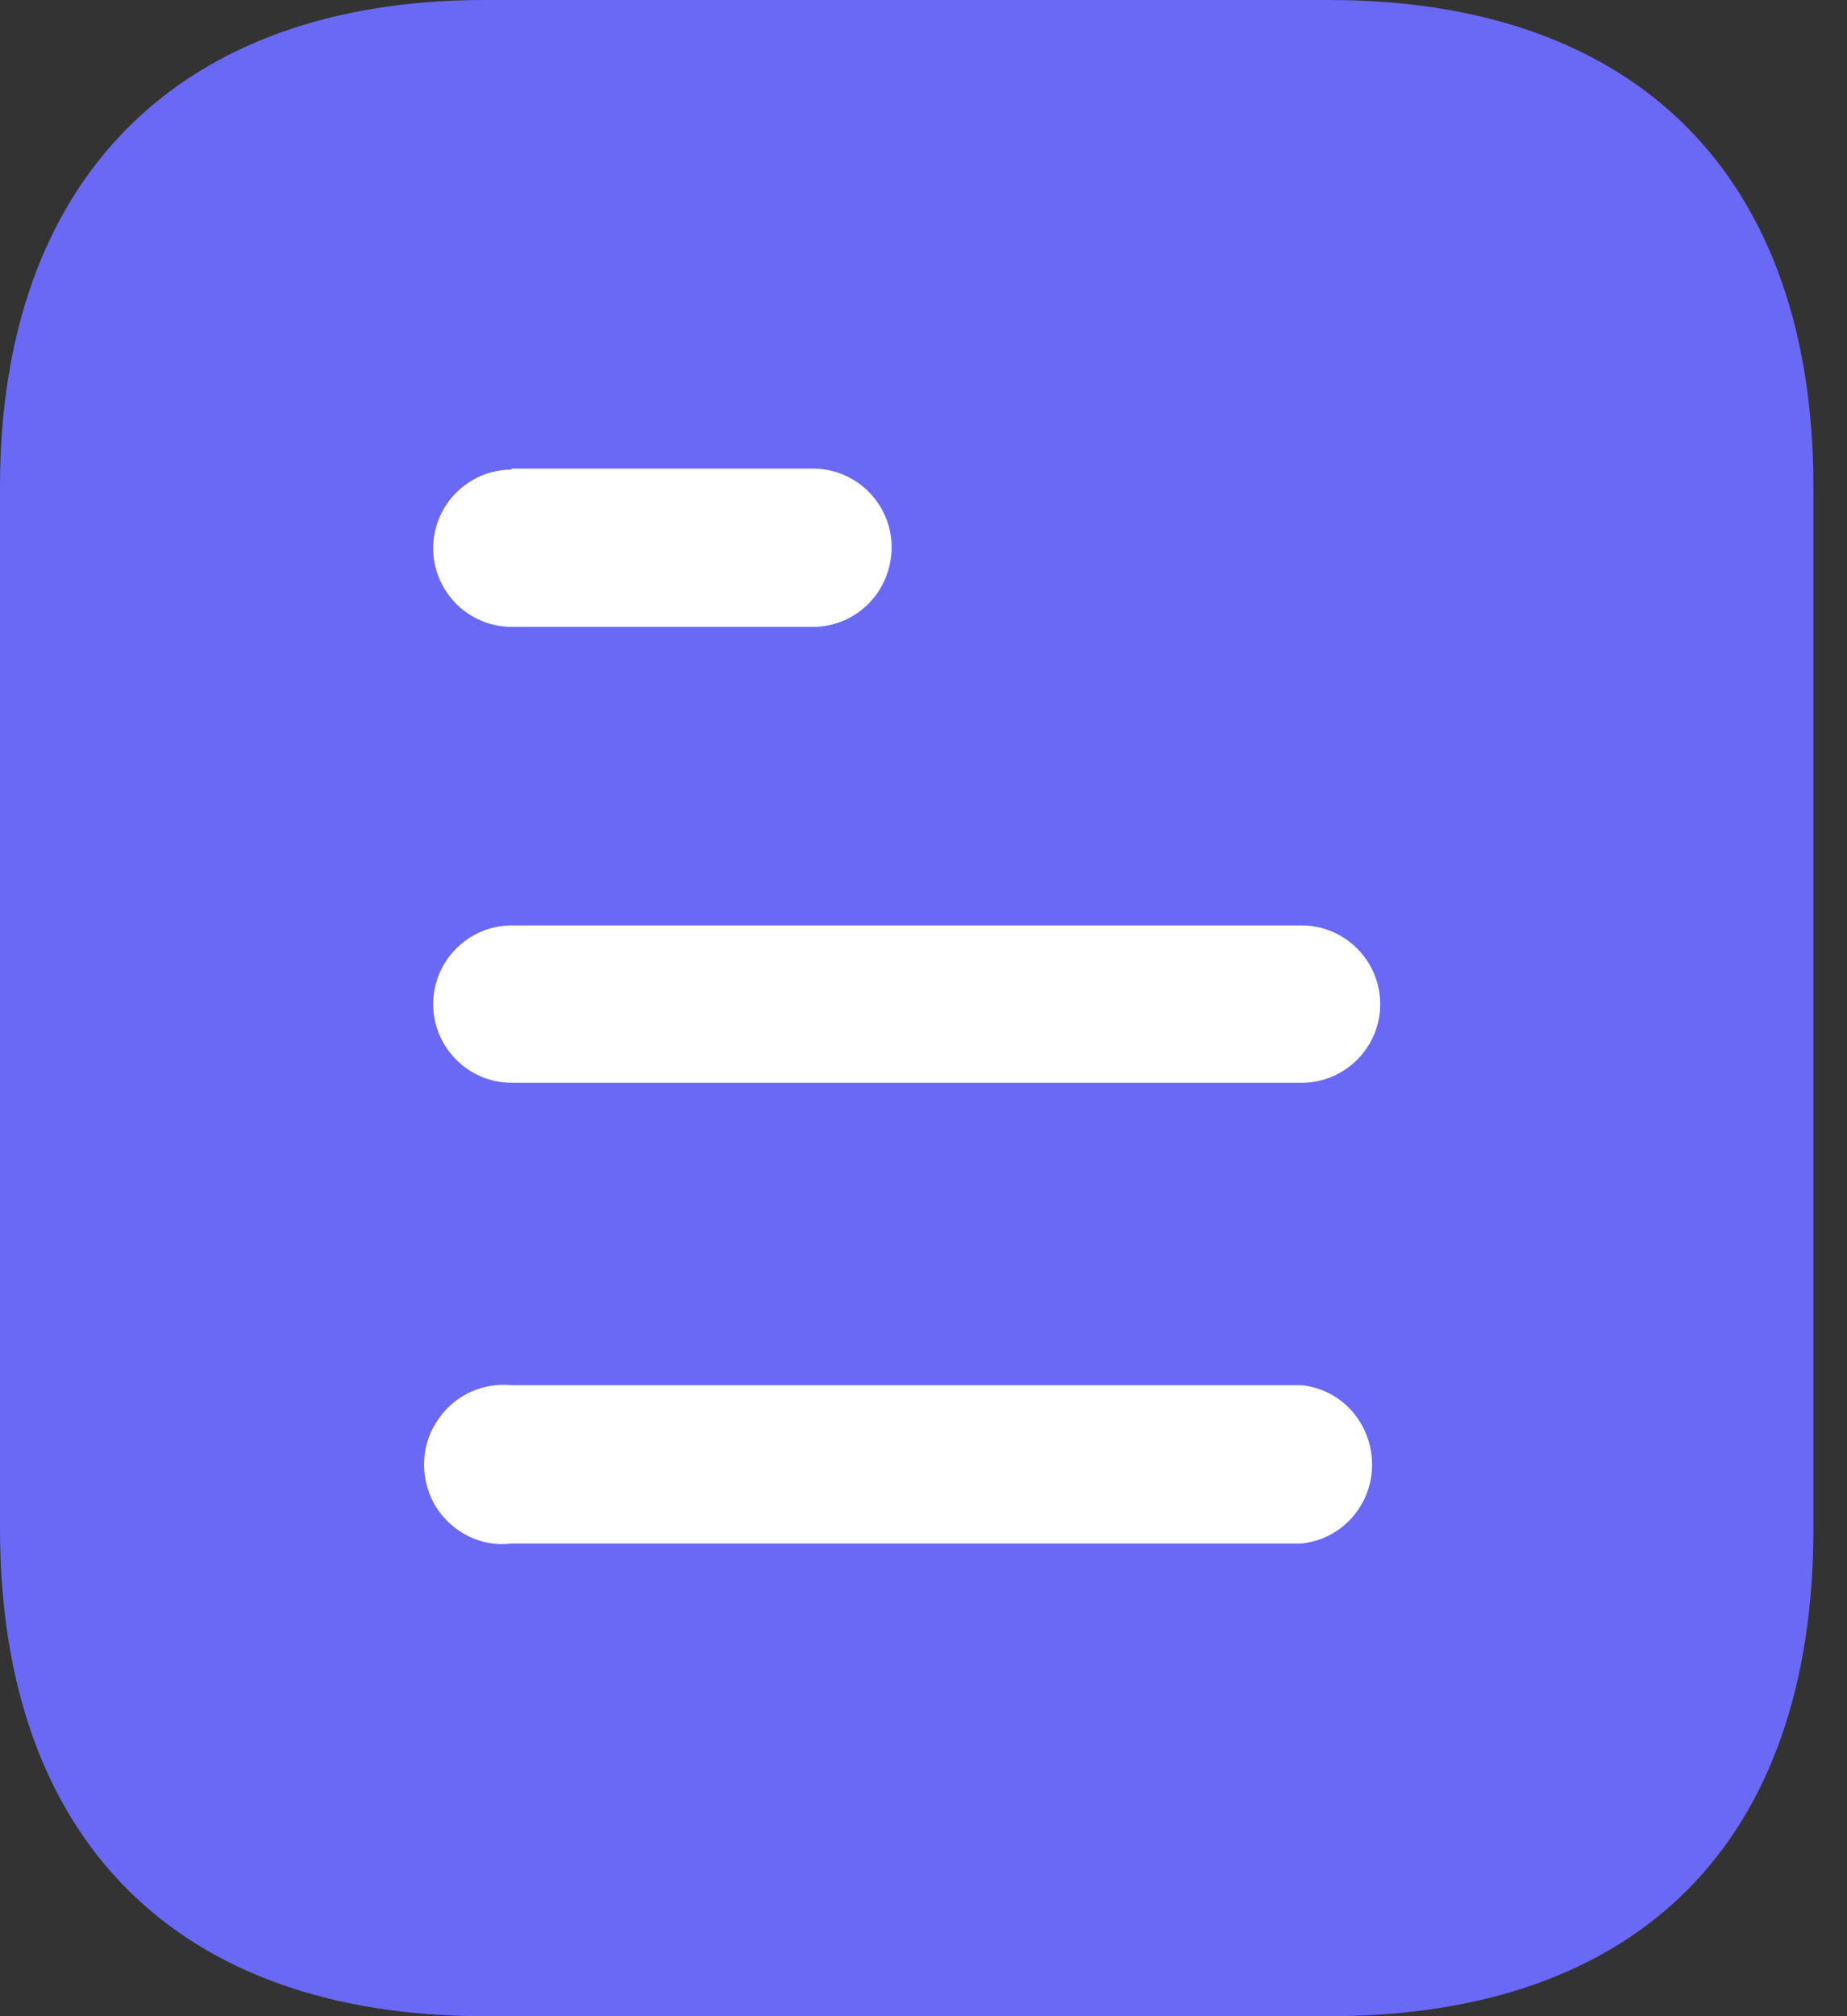 <svg xmlns="http://www.w3.org/2000/svg" width="22" height="24" viewBox="0 0 22 24" fill="none"><rect x="0" y="0" width="22" height="24" fill="#333333" stroke="none"/><path d="M15.829 0H5.772C2.124 0 0 2.136 0 5.796V18.192C0 21.912 2.124 24 5.772 24H15.829C19.536 24 21.6 21.912 21.6 18.192V5.796C21.6 2.136 19.536 0 15.829 0Z" fill="#6A69F6"></path><path fill-rule="evenodd" clip-rule="evenodd" d="M6.096 5.578V5.59C5.579 5.59 5.16 6.01 5.16 6.526C5.16 7.042 5.579 7.462 6.096 7.462H9.683C10.2 7.462 10.62 7.042 10.62 6.513C10.62 5.998 10.2 5.578 9.683 5.578H6.096ZM15.504 12.889H6.096C5.579 12.889 5.16 12.469 5.16 11.953C5.16 11.437 5.579 11.016 6.096 11.016H15.504C16.02 11.016 16.44 11.437 16.44 11.953C16.44 12.469 16.02 12.889 15.504 12.889ZM15.503 18.373H6.095C5.735 18.421 5.387 18.241 5.195 17.941C5.003 17.629 5.003 17.233 5.195 16.933C5.387 16.621 5.735 16.453 6.095 16.489H15.503C15.982 16.537 16.343 16.945 16.343 17.437C16.343 17.916 15.982 18.325 15.503 18.373Z" fill="white"></path></svg>